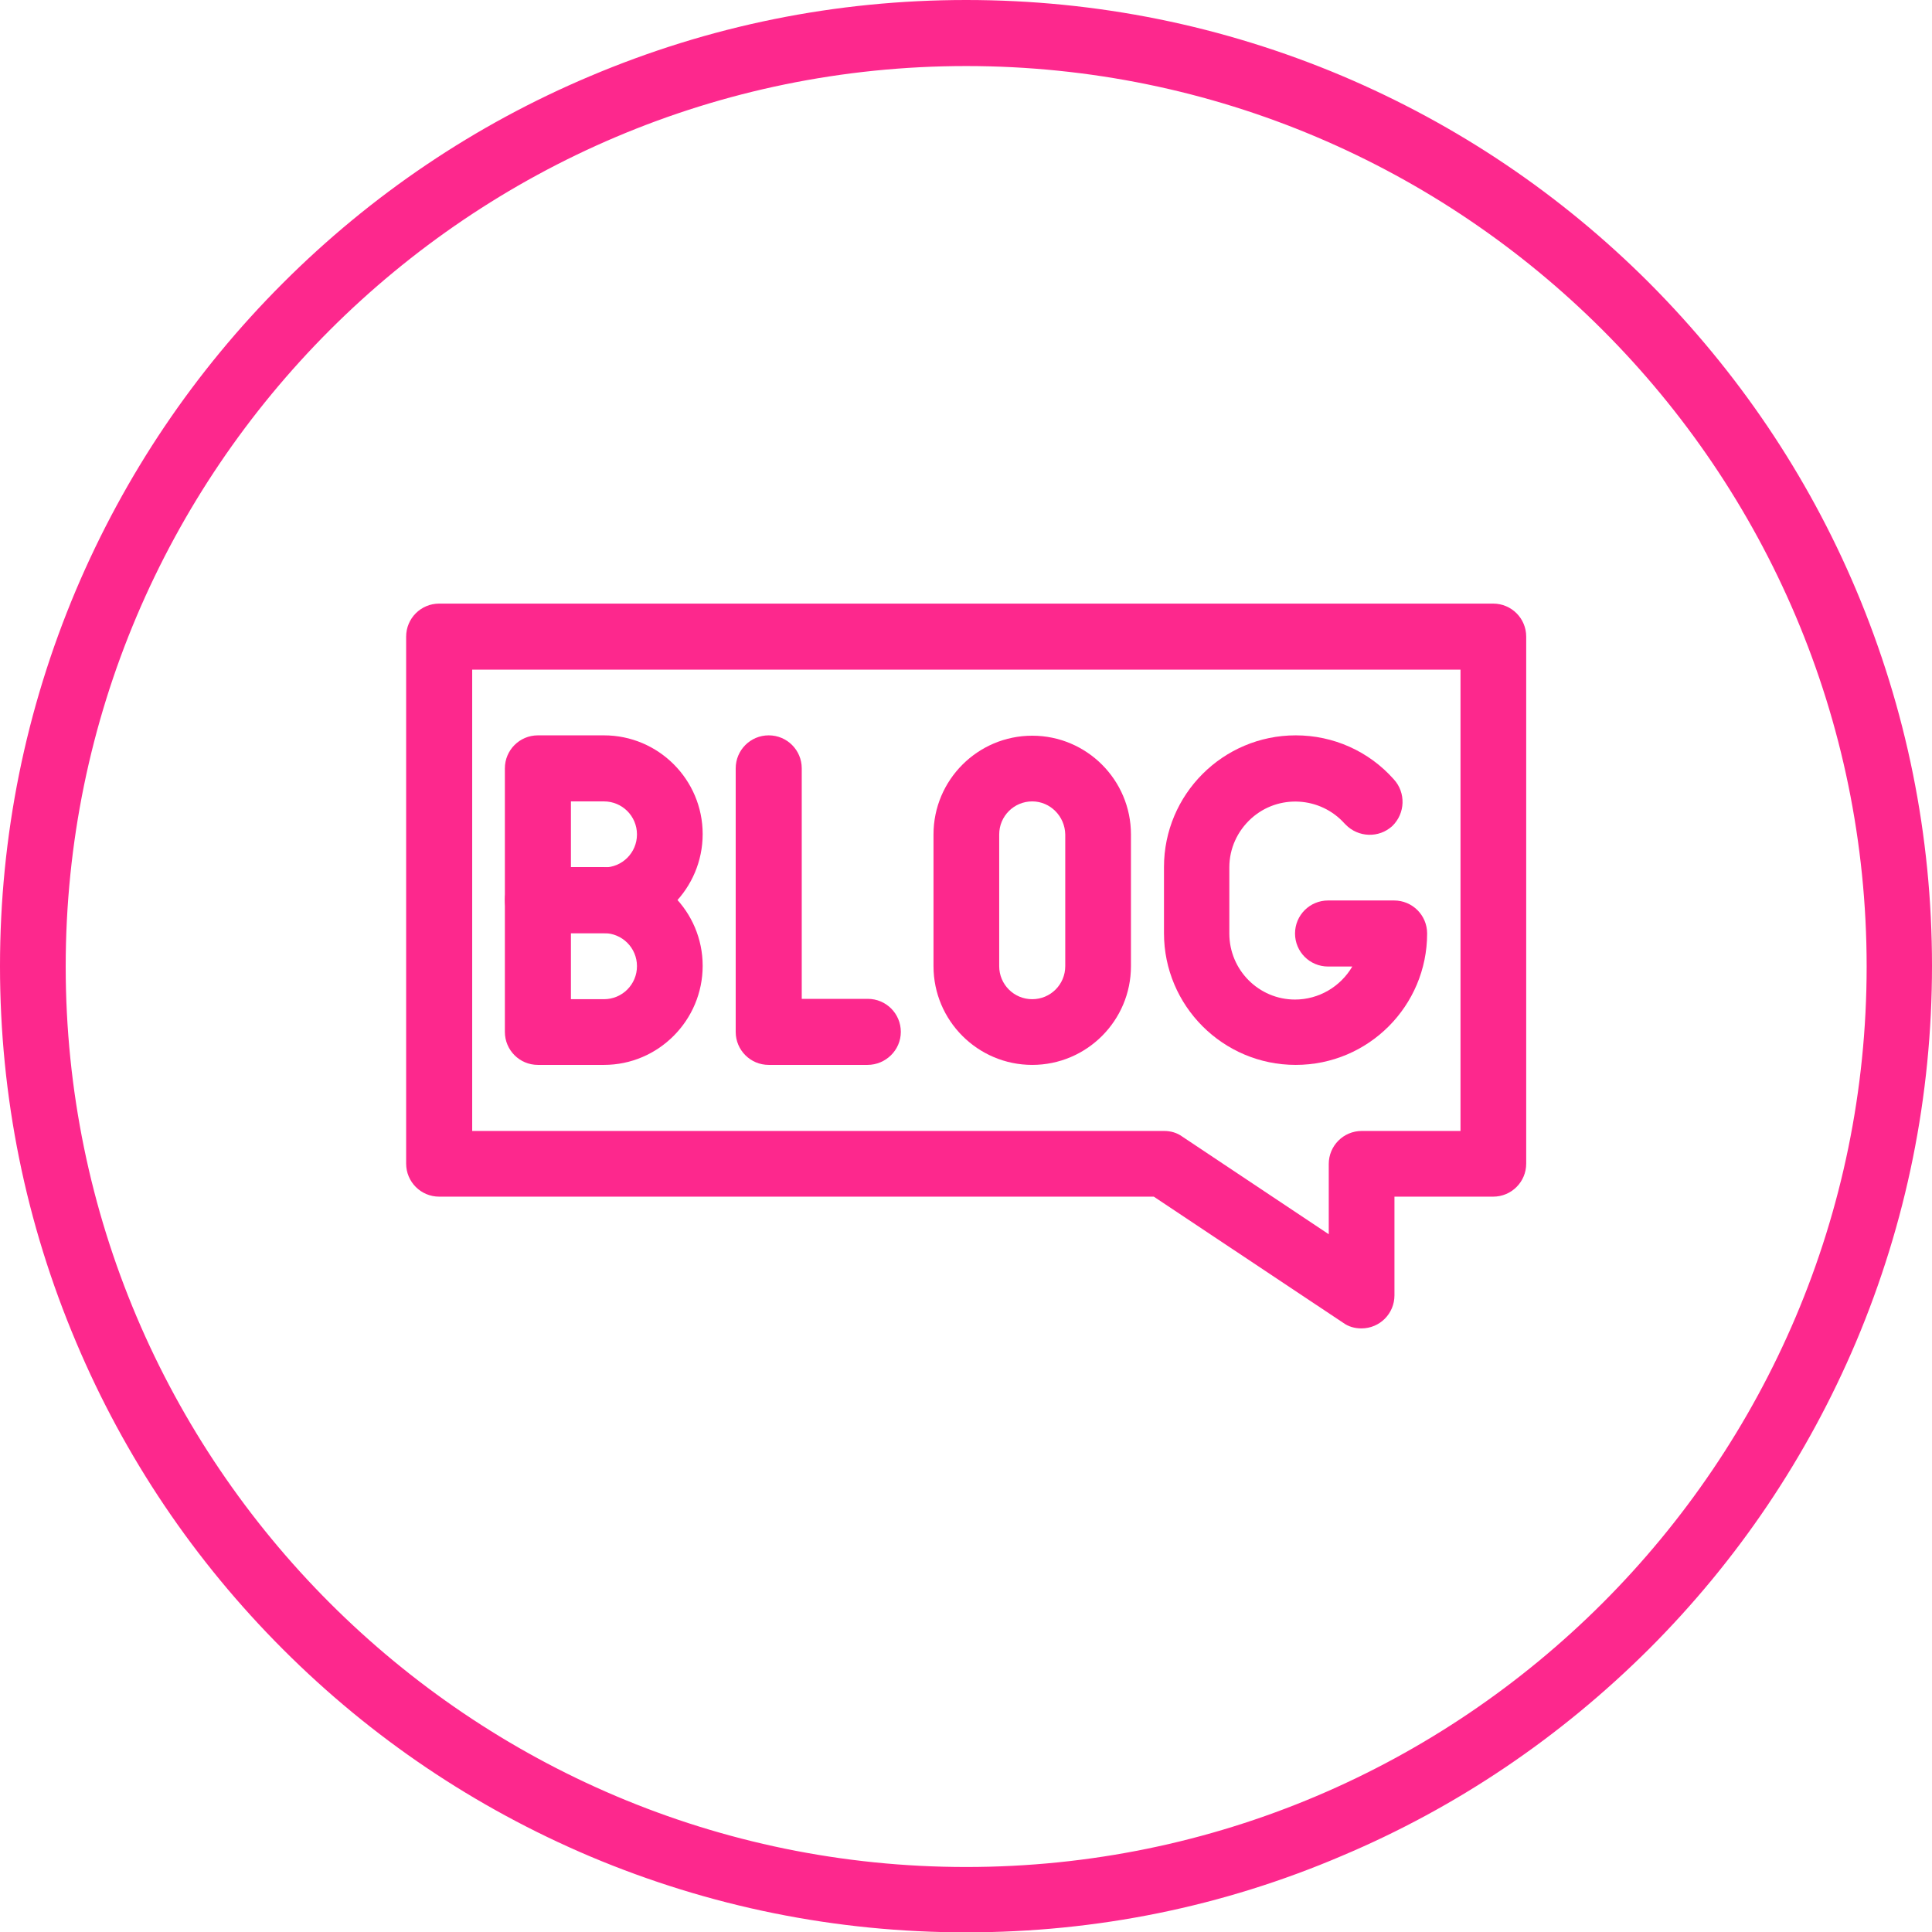 <?xml version="1.0" encoding="UTF-8" standalone="no"?><svg xmlns="http://www.w3.org/2000/svg" xmlns:xlink="http://www.w3.org/1999/xlink" fill="#fd288d" height="550" preserveAspectRatio="xMidYMid meet" version="1" viewBox="0.0 0.0 549.9 550.0" width="549.9" zoomAndPan="magnify"><g><g id="change1_2"><path d="M387.5,378.1c-1.9,0-3.7-0.5-5.2-1.6l-53.9-35.9H125c-5.2,0-9.4-4.2-9.4-9.4l0,0v-150c0-5.2,4.2-9.4,9.4-9.4h300 c5.2,0,9.4,4.2,9.4,9.4v150c0,5.2-4.2,9.4-9.4,9.4l0,0h-28.1v28.1C396.9,373.9,392.7,378.1,387.5,378.1z M134.4,321.9h196.9 c1.9,0,3.7,0.5,5.2,1.6l41.7,27.8v-20c0-5.2,4.2-9.4,9.4-9.4l0,0h28.1V190.6H134.4V321.9z"/><path d="M171.9,265.6h-18.8c-5.2,0-9.4-4.2-9.4-9.4l0,0v-37.5c0-5.2,4.2-9.4,9.4-9.4l0,0h18.8c15.5,0,28.1,12.6,28.1,28.1 S187.4,265.6,171.9,265.6z M162.5,246.9h9.4c5.2,0,9.4-4.2,9.4-9.4s-4.2-9.4-9.4-9.4h-9.4V246.9z"/><path d="M171.9,303.1h-18.8c-5.2,0-9.4-4.2-9.4-9.4l0,0v-37.5c0-5.2,4.2-9.4,9.4-9.4l0,0h18.8c15.5,0,28.1,12.6,28.1,28.1 S187.4,303.1,171.9,303.1z M162.5,284.4h9.4c5.2,0,9.4-4.2,9.4-9.4s-4.2-9.4-9.4-9.4h-9.4V284.4z"/><path d="M246.9,303.1h-28.1c-5.2,0-9.4-4.2-9.4-9.4l0,0v-75c0-5.2,4.2-9.4,9.4-9.4s9.4,4.2,9.4,9.4v65.6H247 c5.2,0,9.4,4.2,9.4,9.4S252.1,303.1,246.9,303.1z"/><path d="M293.8,303.1c-15.5,0-28.1-12.6-28.1-28.1v-37.5c0-15.5,12.6-28.1,28.1-28.1s28.1,12.6,28.1,28.1V275 C321.9,290.5,309.3,303.1,293.8,303.1z M293.8,228.1c-5.2,0-9.4,4.2-9.4,9.4l0,0V275c0,5.2,4.2,9.4,9.4,9.4s9.4-4.2,9.4-9.4v-37.5 C303.1,232.3,298.9,228.1,293.8,228.1L293.8,228.1z"/><path d="M368.8,303.1c-20.7,0-37.5-16.8-37.5-37.5v-18.8c0-20.7,16.8-37.5,37.5-37.5c10.7,0,20.8,4.5,27.9,12.5 c3.5,3.8,3.3,9.7-0.4,13.3c-3.8,3.5-9.7,3.3-13.3-0.4c-0.1-0.1-0.2-0.2-0.3-0.3c-6.9-7.7-18.8-8.4-26.5-1.5c-4,3.6-6.3,8.6-6.3,14 v18.8c0,10.4,8.4,18.8,18.7,18.8c6.7,0,12.9-3.6,16.3-9.4H378c-5.2,0-9.4-4.2-9.4-9.4s4.2-9.4,9.4-9.4h18.8c5.2,0,9.4,4.2,9.4,9.4 l0,0C406.2,286.3,389.5,303.1,368.8,303.1z"/></g></g><g id="change1_1"><path d="M275,550c-37.1,0-73.1-7.3-107-21.6c-32.8-13.9-62.2-33.7-87.4-58.9c-25.3-25.3-45.1-54.7-58.9-87.4 C7.3,348.1,0,312.1,0,275s7.3-73.1,21.6-107c13.9-32.8,33.7-62.2,58.9-87.4s54.7-45.1,87.4-58.9C201.9,7.3,237.9,0,275,0 s73.1,7.3,107,21.6c32.8,13.9,62.2,33.7,87.4,58.9c25.2,25.3,45.1,54.7,58.9,87.4c14.3,33.9,21.6,69.9,21.6,107s-7.3,73.1-21.6,107 c-13.9,32.8-33.7,62.2-58.9,87.4c-25.3,25.2-54.7,45.1-87.4,58.9C348.1,542.7,312.1,550,275,550z M275,18.8 c-141.3,0-256.3,115-256.3,256.3s115,256.3,256.3,256.3s256.3-114.9,256.3-256.3S416.3,18.8,275,18.8z"/></g></svg>